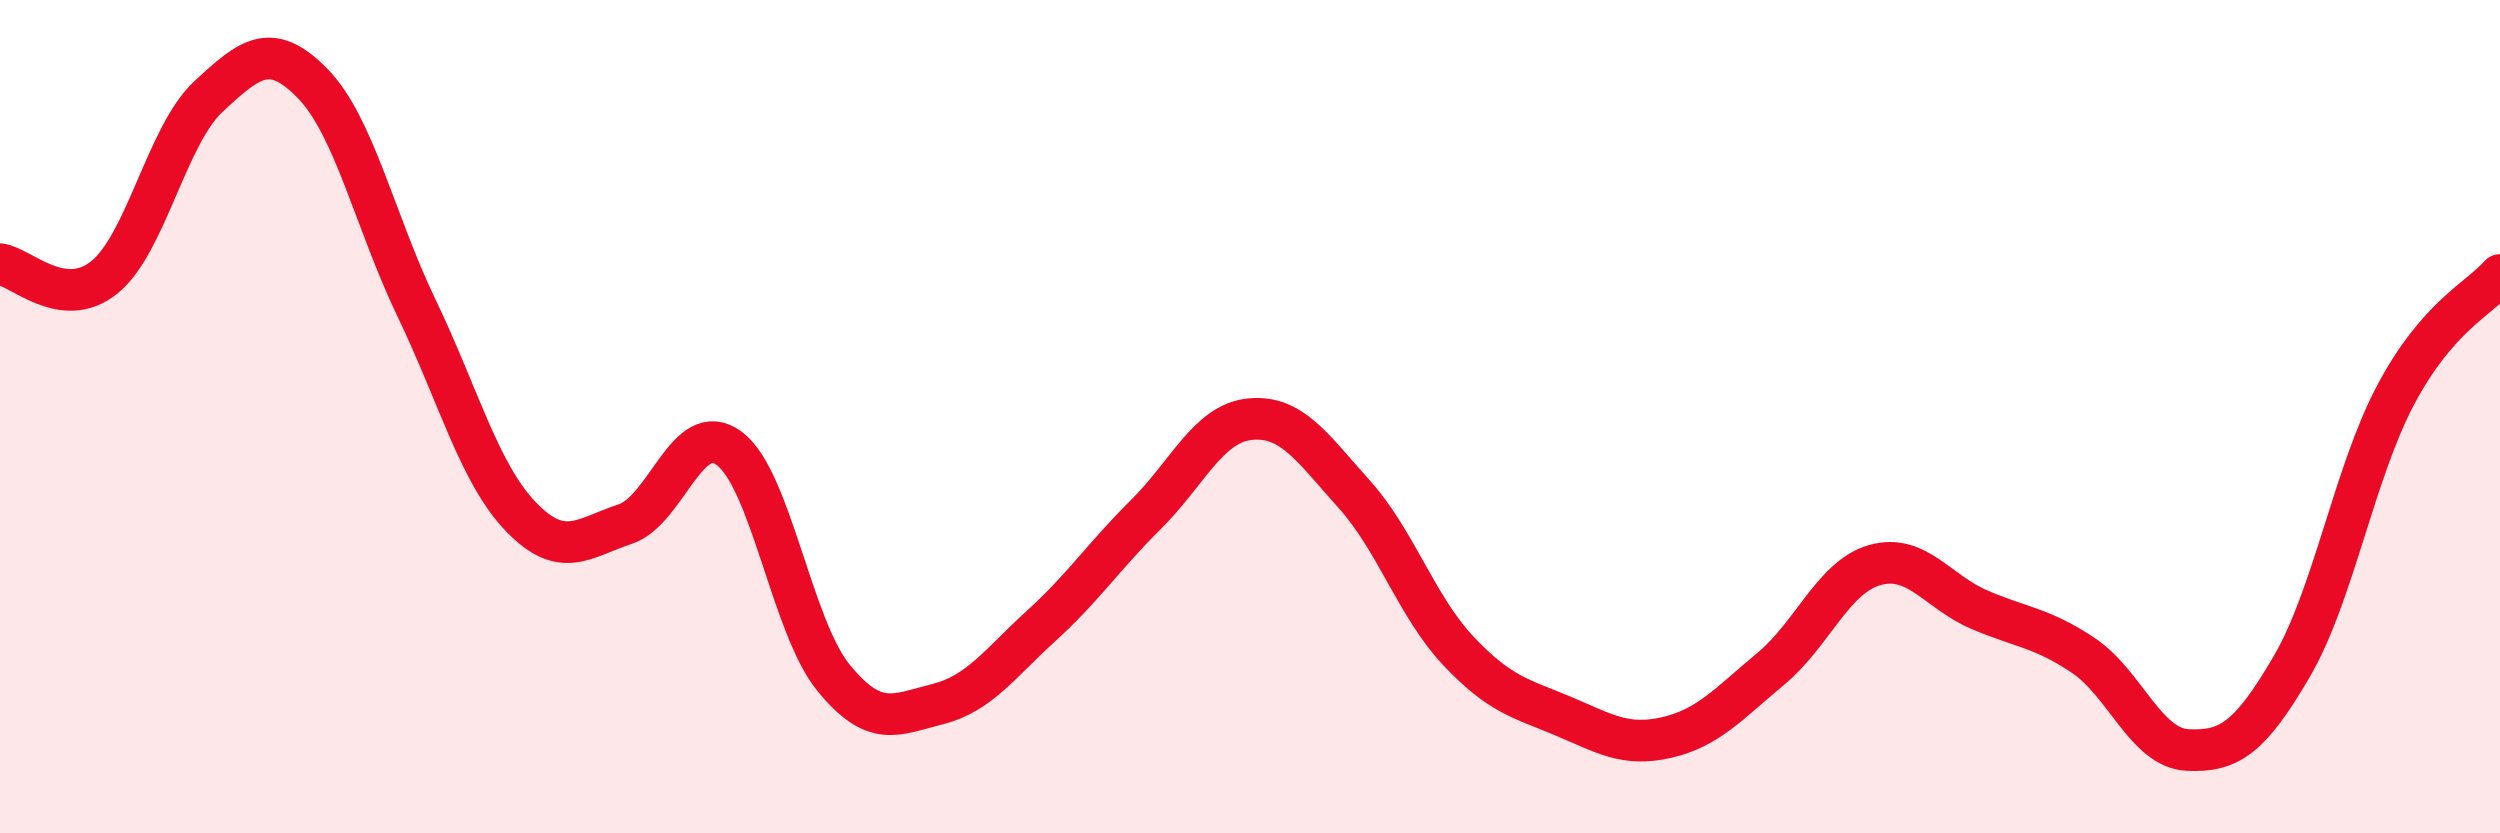 
    <svg width="60" height="20" viewBox="0 0 60 20" xmlns="http://www.w3.org/2000/svg">
      <path
        d="M 0,6.34 C 0.5,6.4 1.5,7.46 2.5,6.66 C 3.5,5.86 4,3.25 5,2.32 C 6,1.39 6.5,0.98 7.5,2 C 8.5,3.02 9,5.32 10,7.4 C 11,9.48 11.5,11.36 12.5,12.4 C 13.5,13.44 14,12.91 15,12.58 C 16,12.25 16.5,10.02 17.5,10.76 C 18.5,11.5 19,15.03 20,16.26 C 21,17.49 21.5,17.15 22.5,16.9 C 23.5,16.65 24,15.92 25,15.01 C 26,14.1 26.5,13.34 27.5,12.35 C 28.5,11.36 29,10.16 30,10.06 C 31,9.96 31.5,10.75 32.5,11.86 C 33.5,12.97 34,14.56 35,15.62 C 36,16.68 36.5,16.76 37.5,17.18 C 38.5,17.6 39,17.93 40,17.7 C 41,17.47 41.5,16.88 42.5,16.05 C 43.5,15.22 44,13.84 45,13.56 C 46,13.28 46.5,14.2 47.5,14.63 C 48.5,15.06 49,15.06 50,15.73 C 51,16.4 51.5,17.95 52.5,18 C 53.5,18.05 54,17.71 55,16 C 56,14.29 56.5,11.35 57.5,9.47 C 58.5,7.59 59.5,7.17 60,6.6L60 20L0 20Z"
        fill="#EB0A25"
        opacity="0.1"
        stroke-linecap="round"
        stroke-linejoin="round"
      />
      <path
        d="M 0,6.34 C 0.5,6.4 1.5,7.46 2.5,6.66 C 3.5,5.86 4,3.25 5,2.32 C 6,1.39 6.5,0.98 7.5,2 C 8.5,3.02 9,5.32 10,7.4 C 11,9.48 11.5,11.36 12.5,12.4 C 13.5,13.44 14,12.91 15,12.58 C 16,12.25 16.5,10.02 17.5,10.76 C 18.5,11.5 19,15.03 20,16.26 C 21,17.49 21.5,17.15 22.5,16.9 C 23.5,16.65 24,15.92 25,15.01 C 26,14.1 26.5,13.34 27.5,12.35 C 28.5,11.36 29,10.16 30,10.06 C 31,9.96 31.5,10.75 32.5,11.86 C 33.5,12.97 34,14.56 35,15.62 C 36,16.68 36.5,16.76 37.5,17.18 C 38.5,17.6 39,17.93 40,17.7 C 41,17.47 41.5,16.88 42.5,16.05 C 43.5,15.22 44,13.84 45,13.56 C 46,13.28 46.5,14.2 47.5,14.63 C 48.5,15.06 49,15.06 50,15.73 C 51,16.4 51.5,17.95 52.5,18 C 53.5,18.05 54,17.71 55,16 C 56,14.29 56.5,11.35 57.5,9.47 C 58.5,7.59 59.5,7.17 60,6.6"
        stroke="#EB0A25"
        stroke-width="1"
        fill="none"
        stroke-linecap="round"
        stroke-linejoin="round"
      />
    </svg>
  